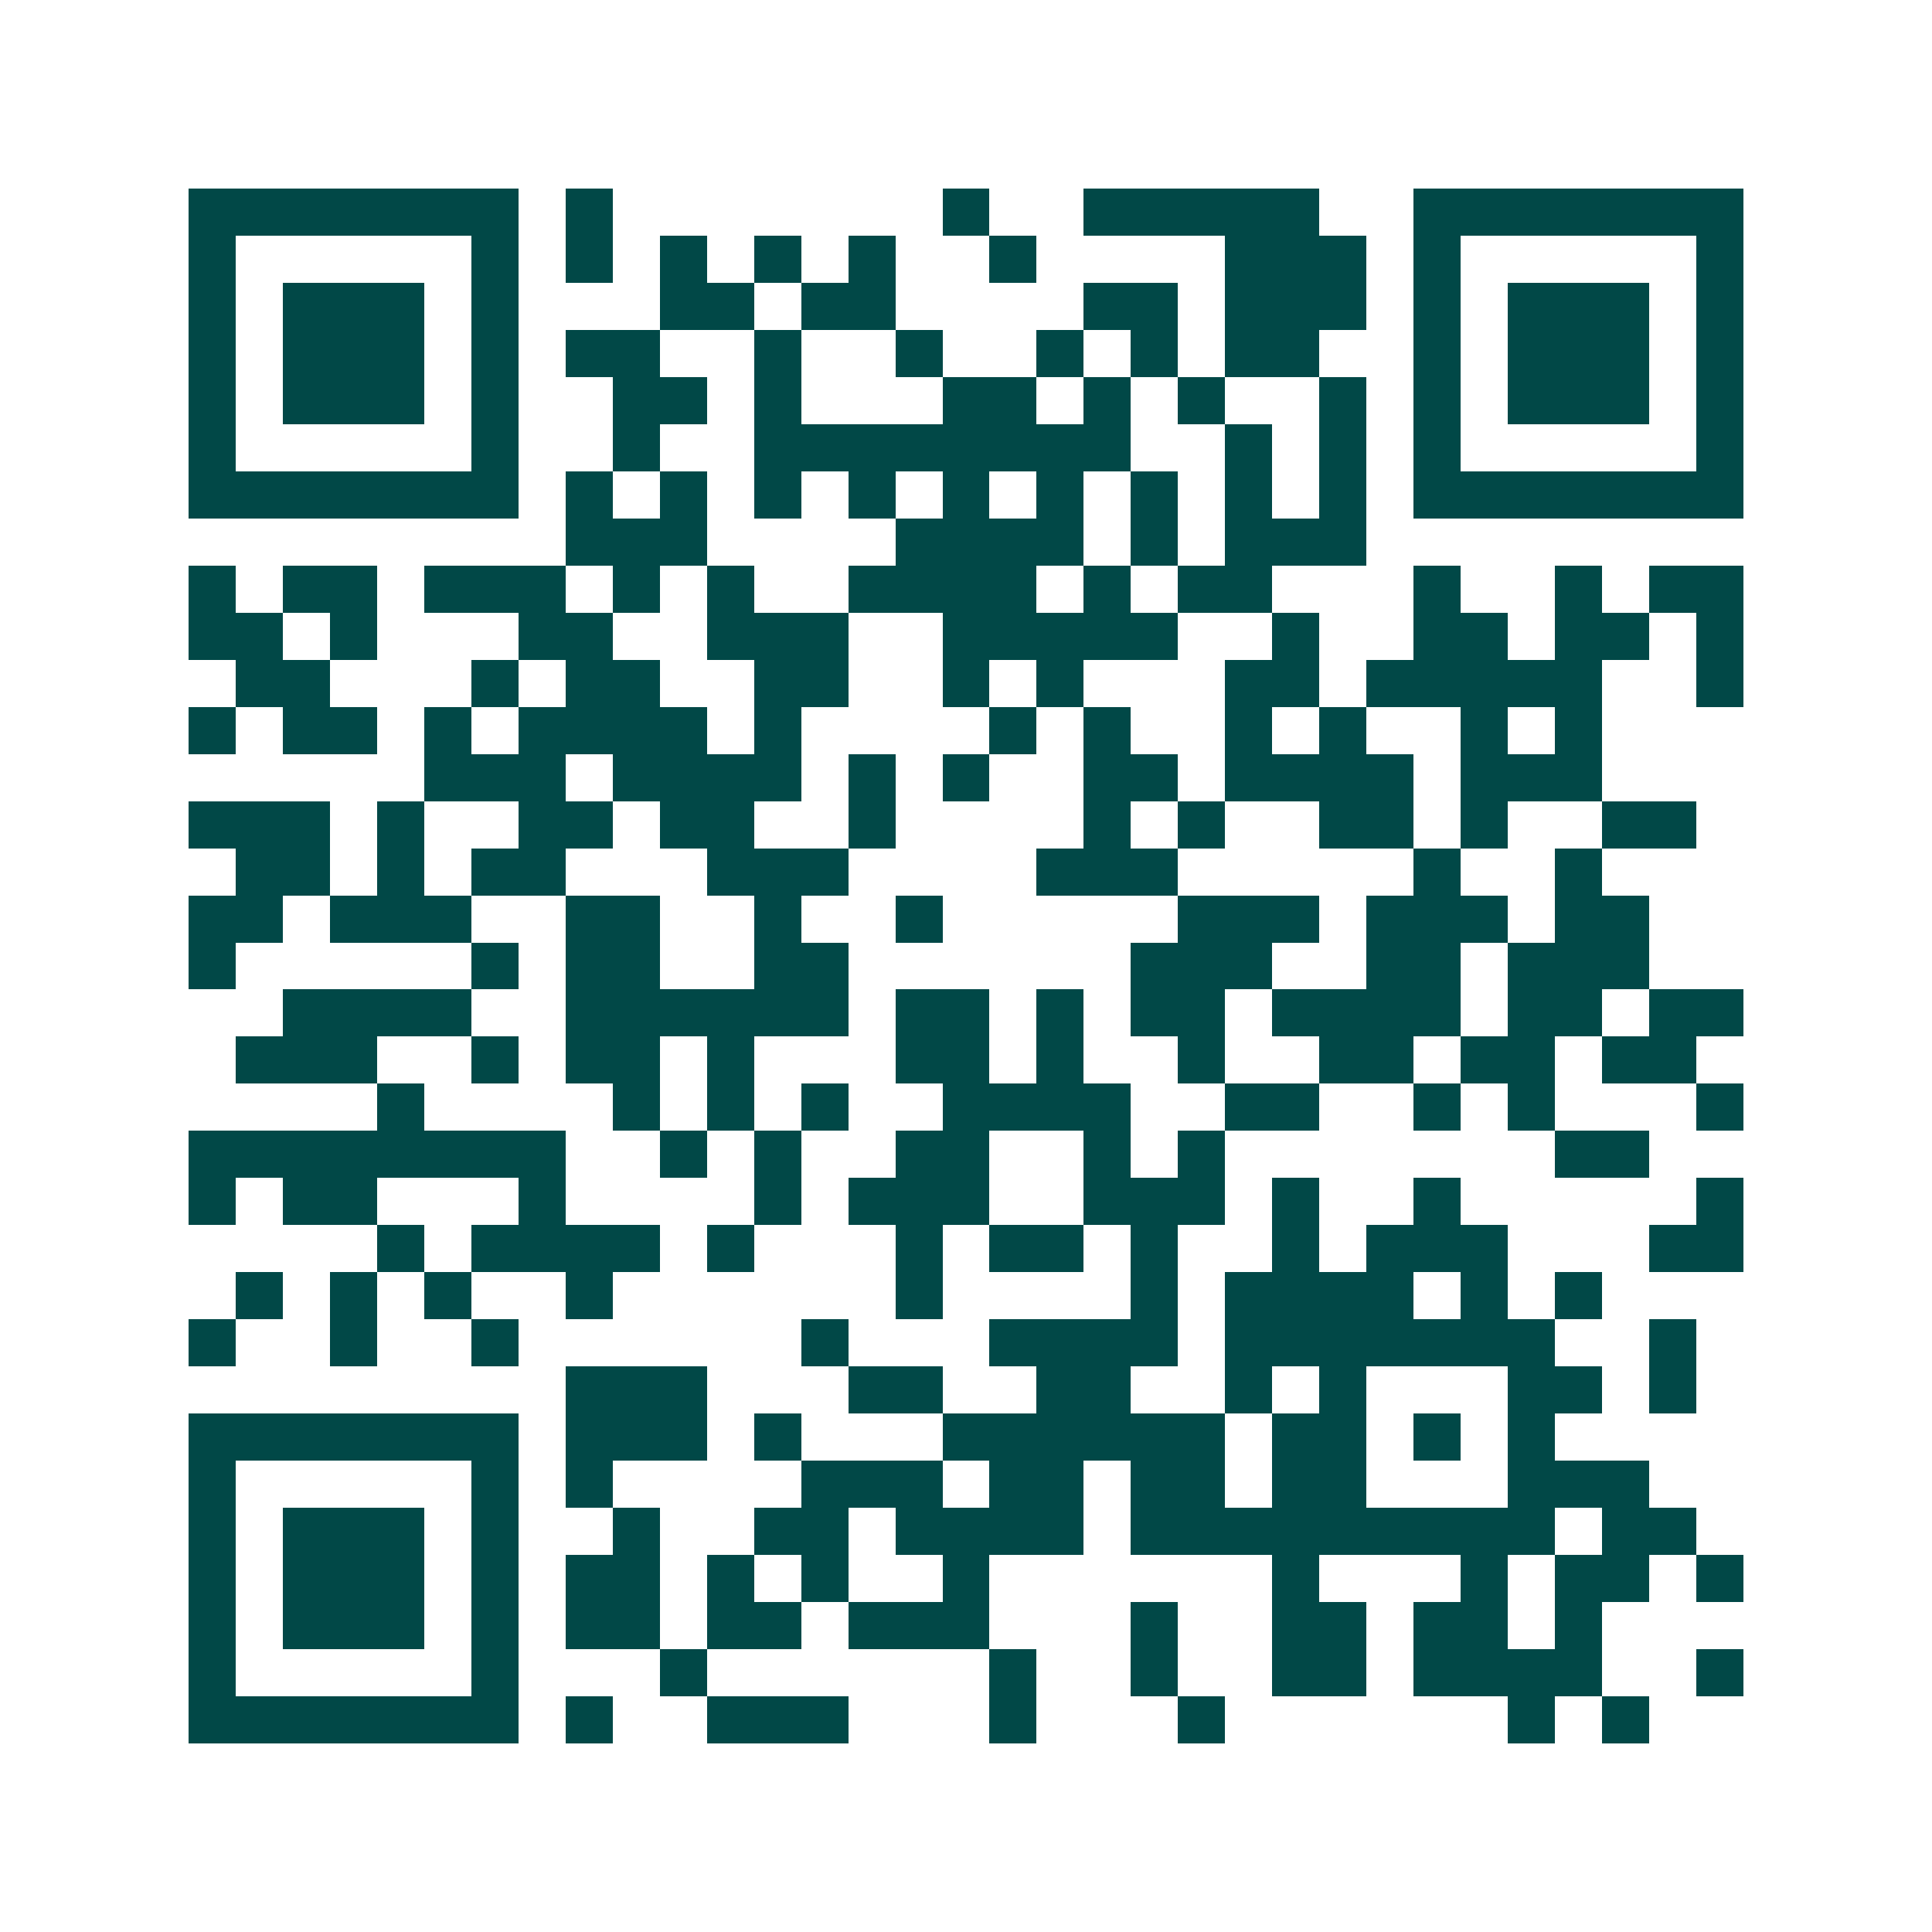 <svg xmlns="http://www.w3.org/2000/svg" width="200" height="200" viewBox="0 0 41 41" shape-rendering="crispEdges"><path fill="#ffffff" d="M0 0h41v41H0z"/><path stroke="#014847" d="M4 4.5h7m1 0h1m7 0h1m2 0h5m2 0h7M4 5.5h1m5 0h1m1 0h1m1 0h1m1 0h1m1 0h1m2 0h1m4 0h3m1 0h1m5 0h1M4 6.5h1m1 0h3m1 0h1m3 0h2m1 0h2m4 0h2m1 0h3m1 0h1m1 0h3m1 0h1M4 7.5h1m1 0h3m1 0h1m1 0h2m2 0h1m2 0h1m2 0h1m1 0h1m1 0h2m2 0h1m1 0h3m1 0h1M4 8.5h1m1 0h3m1 0h1m2 0h2m1 0h1m3 0h2m1 0h1m1 0h1m2 0h1m1 0h1m1 0h3m1 0h1M4 9.5h1m5 0h1m2 0h1m2 0h8m2 0h1m1 0h1m1 0h1m5 0h1M4 10.5h7m1 0h1m1 0h1m1 0h1m1 0h1m1 0h1m1 0h1m1 0h1m1 0h1m1 0h1m1 0h7M12 11.5h3m4 0h4m1 0h1m1 0h3M4 12.5h1m1 0h2m1 0h3m1 0h1m1 0h1m2 0h4m1 0h1m1 0h2m3 0h1m2 0h1m1 0h2M4 13.5h2m1 0h1m3 0h2m2 0h3m2 0h5m2 0h1m2 0h2m1 0h2m1 0h1M5 14.5h2m3 0h1m1 0h2m2 0h2m2 0h1m1 0h1m3 0h2m1 0h5m2 0h1M4 15.5h1m1 0h2m1 0h1m1 0h4m1 0h1m4 0h1m1 0h1m2 0h1m1 0h1m2 0h1m1 0h1M9 16.5h3m1 0h4m1 0h1m1 0h1m2 0h2m1 0h4m1 0h3M4 17.5h3m1 0h1m2 0h2m1 0h2m2 0h1m4 0h1m1 0h1m2 0h2m1 0h1m2 0h2M5 18.5h2m1 0h1m1 0h2m3 0h3m4 0h3m5 0h1m2 0h1M4 19.5h2m1 0h3m2 0h2m2 0h1m2 0h1m5 0h3m1 0h3m1 0h2M4 20.5h1m5 0h1m1 0h2m2 0h2m6 0h3m2 0h2m1 0h3M6 21.5h4m2 0h6m1 0h2m1 0h1m1 0h2m1 0h4m1 0h2m1 0h2M5 22.5h3m2 0h1m1 0h2m1 0h1m3 0h2m1 0h1m2 0h1m2 0h2m1 0h2m1 0h2M8 23.5h1m4 0h1m1 0h1m1 0h1m2 0h4m2 0h2m2 0h1m1 0h1m3 0h1M4 24.5h8m2 0h1m1 0h1m2 0h2m2 0h1m1 0h1m7 0h2M4 25.5h1m1 0h2m3 0h1m4 0h1m1 0h3m2 0h3m1 0h1m2 0h1m5 0h1M8 26.5h1m1 0h4m1 0h1m3 0h1m1 0h2m1 0h1m2 0h1m1 0h3m3 0h2M5 27.5h1m1 0h1m1 0h1m2 0h1m6 0h1m4 0h1m1 0h4m1 0h1m1 0h1M4 28.5h1m2 0h1m2 0h1m6 0h1m3 0h4m1 0h7m2 0h1M12 29.5h3m3 0h2m2 0h2m2 0h1m1 0h1m3 0h2m1 0h1M4 30.5h7m1 0h3m1 0h1m3 0h6m1 0h2m1 0h1m1 0h1M4 31.5h1m5 0h1m1 0h1m4 0h3m1 0h2m1 0h2m1 0h2m3 0h3M4 32.5h1m1 0h3m1 0h1m2 0h1m2 0h2m1 0h4m1 0h9m1 0h2M4 33.5h1m1 0h3m1 0h1m1 0h2m1 0h1m1 0h1m2 0h1m6 0h1m3 0h1m1 0h2m1 0h1M4 34.5h1m1 0h3m1 0h1m1 0h2m1 0h2m1 0h3m3 0h1m2 0h2m1 0h2m1 0h1M4 35.5h1m5 0h1m3 0h1m6 0h1m2 0h1m2 0h2m1 0h4m2 0h1M4 36.5h7m1 0h1m2 0h3m3 0h1m3 0h1m6 0h1m1 0h1"/></svg>
